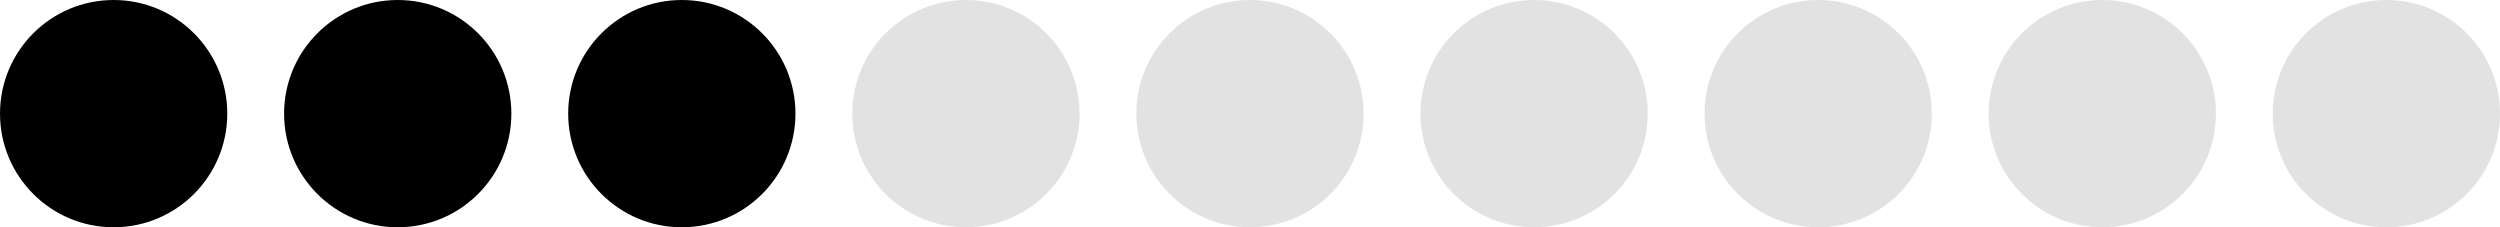 <svg width="176" height="16" viewBox="0 0 176 16" fill="none" xmlns="http://www.w3.org/2000/svg">
<circle cx="8" cy="8" r="8" fill="black"/>
<circle cx="28" cy="8" r="8" fill="black"/>
<circle cx="48" cy="8" r="8" fill="black"/>
<circle cx="68" cy="8" r="8" fill="#E2E2E2"/>
<circle cx="88" cy="8" r="8" fill="#E2E2E2"/>
<circle cx="108" cy="8" r="8" fill="#E2E2E2"/>
<circle cx="128" cy="8" r="8" fill="#E2E2E2"/>
<circle cx="148" cy="8" r="8" fill="#E2E2E2"/>
<circle cx="168" cy="8" r="8" fill="#E2E2E2"/>
</svg>

